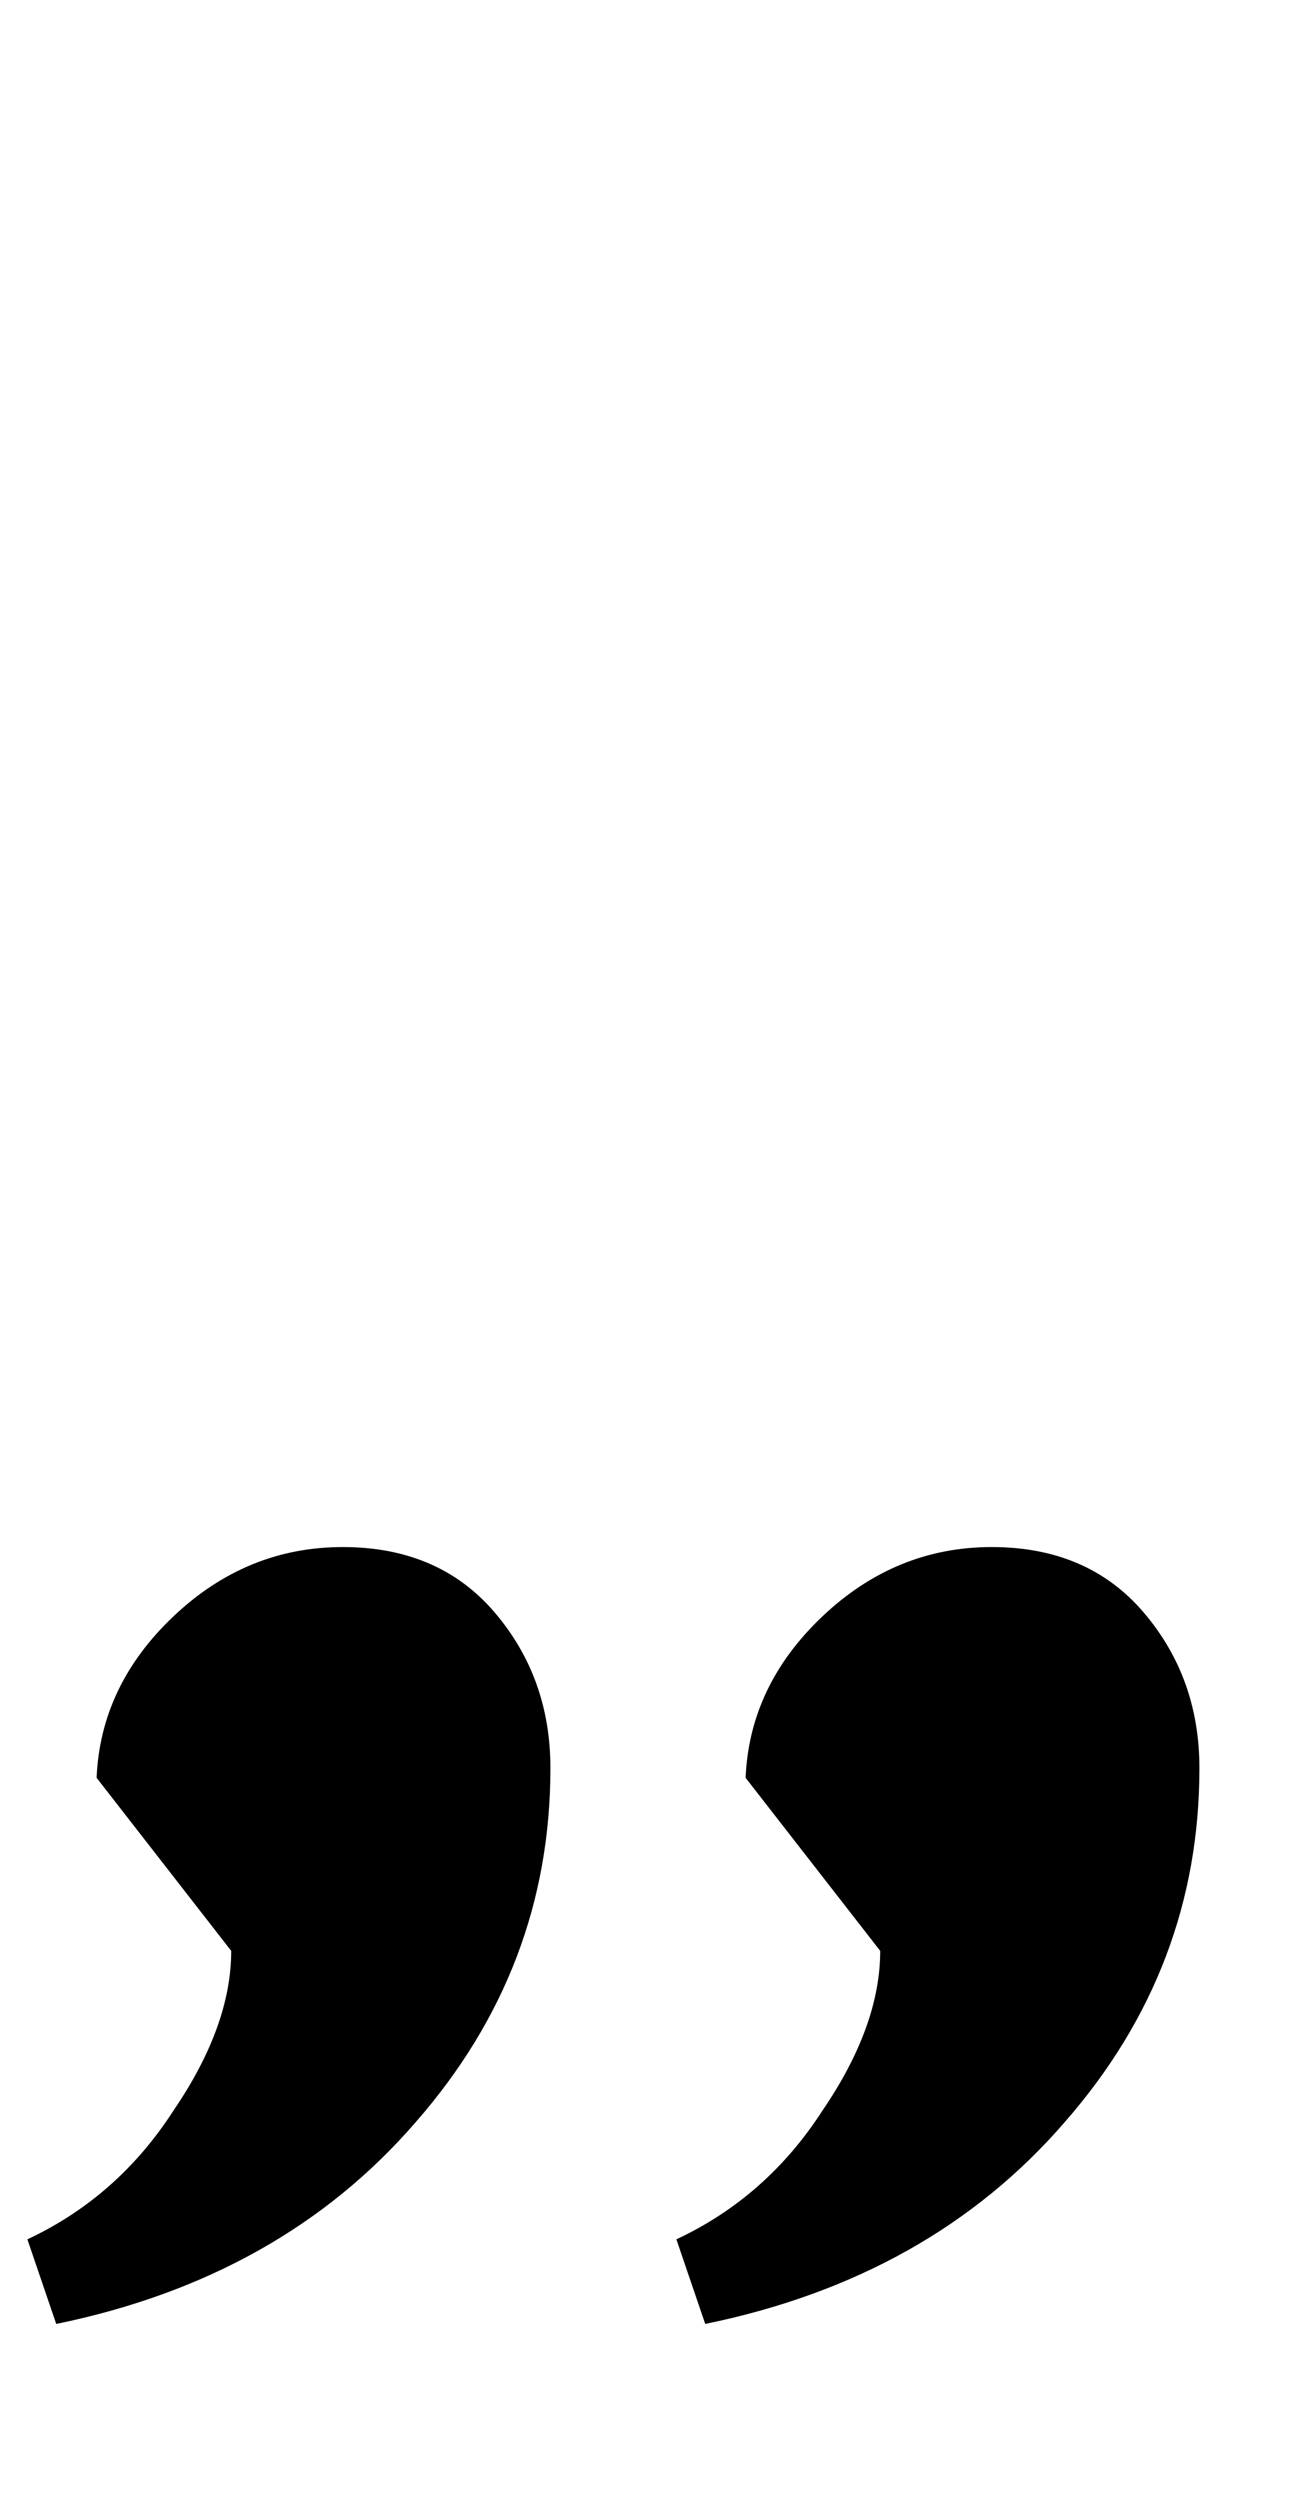 <?xml version="1.0" encoding="UTF-8"?> <svg xmlns="http://www.w3.org/2000/svg" width="54" height="104" viewBox="0 0 54 104" fill="none"> <path d="M9.619 81.16L4.019 73.96C4.126 71.4 5.193 69.16 7.219 67.24C9.246 65.32 11.592 64.36 14.259 64.36C16.926 64.36 19.032 65.267 20.579 67.08C22.126 68.893 22.899 71.053 22.899 73.56C22.899 79.107 21.032 84.013 17.299 88.28C13.566 92.6 8.579 95.4 2.339 96.68L1.139 93.16C3.646 91.987 5.673 90.2 7.219 87.8C8.819 85.453 9.619 83.24 9.619 81.16Z" fill="black"></path> <path d="M36.619 81.16L31.019 73.96C31.126 71.4 32.193 69.16 34.219 67.24C36.246 65.32 38.593 64.36 41.259 64.36C43.926 64.36 46.032 65.267 47.579 67.08C49.126 68.893 49.899 71.053 49.899 73.56C49.899 79.107 48.032 84.013 44.299 88.28C40.566 92.6 35.579 95.4 29.339 96.68L28.139 93.16C30.646 91.987 32.672 90.2 34.219 87.8C35.819 85.453 36.619 83.24 36.619 81.16Z" fill="black"></path> </svg> 